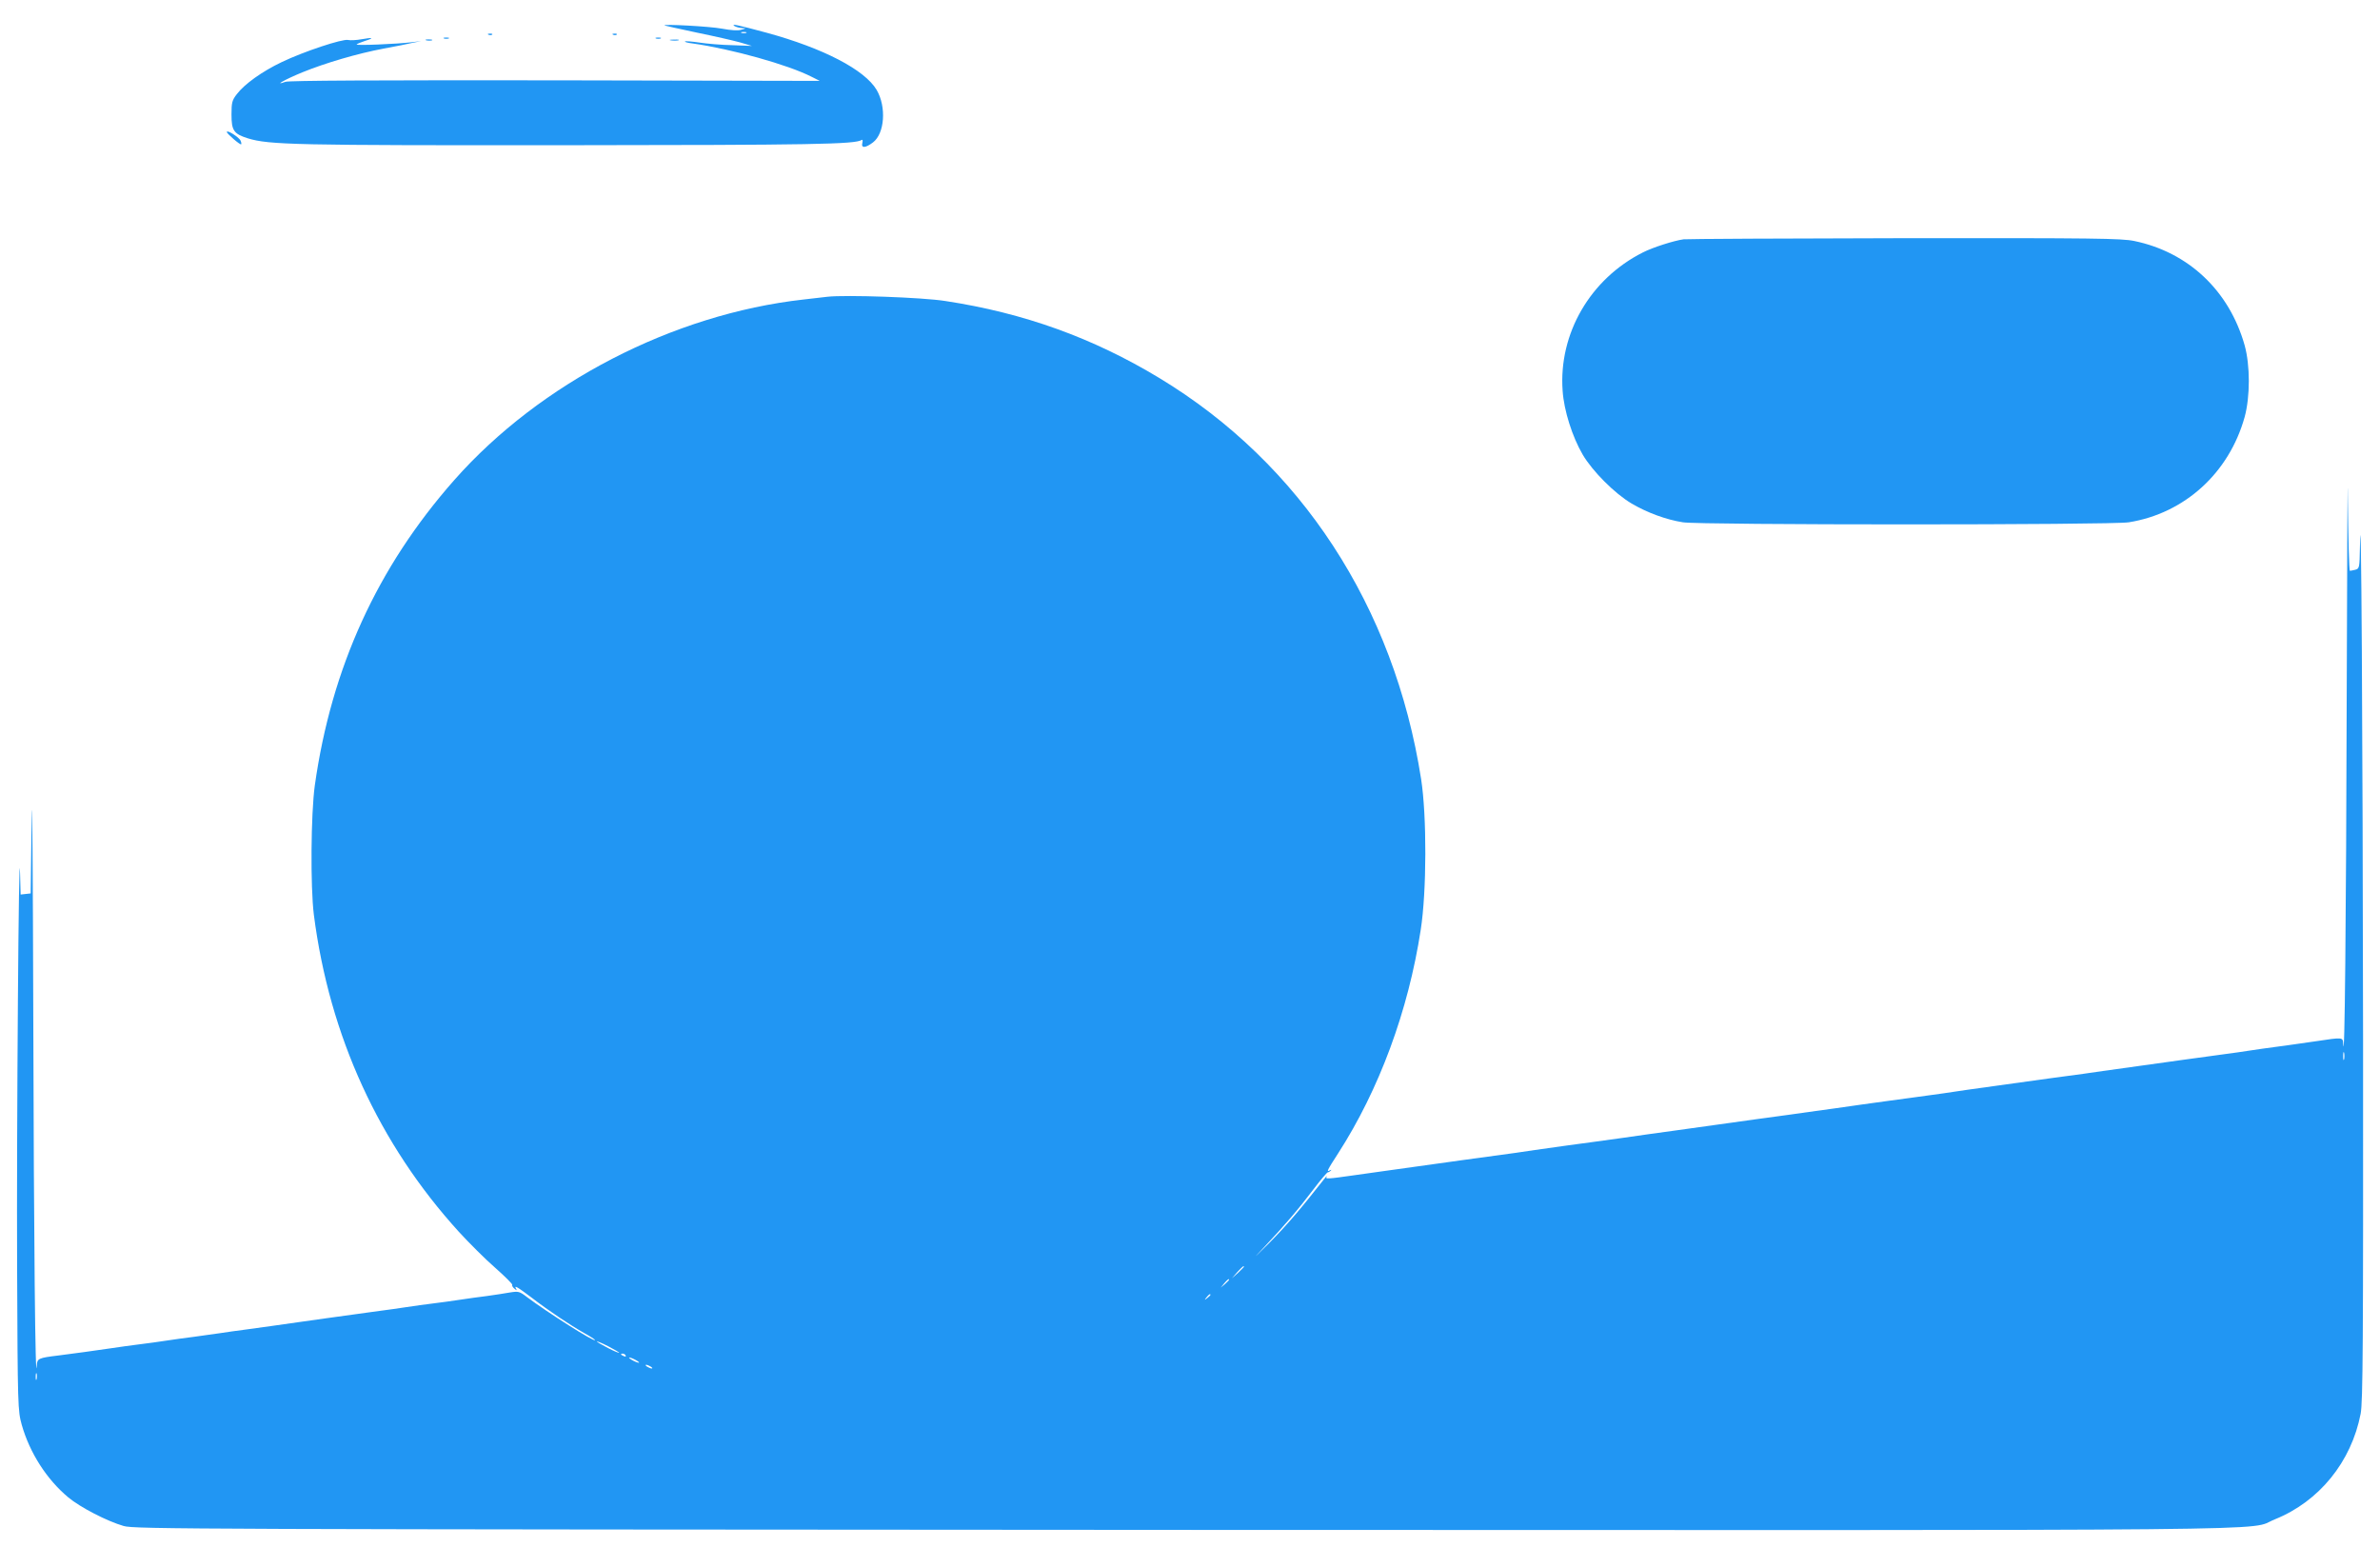 <?xml version="1.0" standalone="no"?>
<!DOCTYPE svg PUBLIC "-//W3C//DTD SVG 20010904//EN"
 "http://www.w3.org/TR/2001/REC-SVG-20010904/DTD/svg10.dtd">
<svg version="1.0" xmlns="http://www.w3.org/2000/svg"
 width="1280pt" height="832pt" viewBox="0 0 1280 832"
 preserveAspectRatio="xMidYMid meet">
<g transform="translate(0,832) scale(0.1,-0.1)"
fill="#2196f3" stroke="none">
<path d="M3574 8183 c1 -1 78 -18 172 -38 93 -19 198 -43 234 -53 l64 -19
-104 4 c-58 1 -138 8 -178 14 -41 6 -76 9 -78 6 -3 -3 17 -8 43 -11 209 -30
511 -114 638 -179 l44 -22 -1422 3 c-963 1 -1432 -1 -1452 -8 -67 -24 -4 12
91 51 123 50 295 101 439 128 61 11 130 25 155 31 l45 9 -50 -6 c-81 -10 -305
-19 -297 -12 4 4 24 12 45 19 52 16 43 20 -18 9 -28 -5 -60 -7 -73 -4 -30 7
-238 -62 -357 -119 -105 -50 -200 -118 -241 -172 -26 -33 -29 -46 -29 -110 0
-86 12 -104 88 -128 115 -35 250 -38 1707 -37 1335 1 1556 5 1594 28 5 4 7 -3
4 -15 -8 -30 16 -29 57 2 63 48 73 191 20 282 -64 109 -288 225 -592 308 -160
43 -193 50 -173 36 8 -5 26 -10 40 -11 24 -1 24 -1 -3 -9 -18 -6 -56 -3 -105
6 -63 12 -318 26 -308 17z m439 -40 c-7 -2 -19 -2 -25 0 -7 3 -2 5 12 5 14 0
19 -2 13 -5z"/>
<path d="M2628 8133 c7 -3 16 -2 19 1 4 3 -2 6 -13 5 -11 0 -14 -3 -6 -6z"/>
<path d="M3298 8133 c7 -3 16 -2 19 1 4 3 -2 6 -13 5 -11 0 -14 -3 -6 -6z"/>
<path d="M2388 8113 c6 -2 18 -2 25 0 6 3 1 5 -13 5 -14 0 -19 -2 -12 -5z"/>
<path d="M3528 8113 c6 -2 18 -2 25 0 6 3 1 5 -13 5 -14 0 -19 -2 -12 -5z"/>
<path d="M2293 8103 c9 -2 23 -2 30 0 6 3 -1 5 -18 5 -16 0 -22 -2 -12 -5z"/>
<path d="M3608 8103 c12 -2 30 -2 40 0 9 3 -1 5 -23 4 -22 0 -30 -2 -17 -4z"/>
<path d="M1220 7610 c0 -9 72 -71 77 -66 2 2 1 10 -3 19 -7 18 -74 61 -74 47z"/>
<path d="M9055 7033 c-52 -7 -168 -44 -220 -71 -282 -142 -453 -436 -431 -743
7 -107 52 -248 108 -344 53 -90 173 -210 263 -263 83 -49 186 -87 276 -101 88
-15 2310 -15 2398 0 300 48 539 265 623 566 30 110 30 278 0 386 -83 294 -303
501 -594 561 -68 14 -214 16 -1235 15 -637 -1 -1171 -4 -1188 -6z"/>
<path d="M4450 6724 c-19 -2 -78 -9 -130 -15 -701 -79 -1415 -448 -1877 -971
-414 -469 -661 -1010 -750 -1643 -21 -153 -24 -544 -5 -695 84 -652 350 -1232
780 -1705 55 -60 143 -148 196 -194 52 -46 93 -87 91 -91 -3 -4 3 -14 12 -21
12 -10 14 -10 9 -1 -13 22 4 13 82 -46 95 -73 209 -149 285 -192 31 -17 57
-34 57 -37 0 -14 -258 150 -367 232 -39 30 -45 31 -90 24 -26 -5 -82 -13 -123
-19 -41 -5 -106 -14 -145 -20 -38 -6 -104 -15 -145 -20 -41 -5 -106 -14 -145
-20 -38 -6 -103 -15 -142 -20 -40 -6 -106 -14 -145 -20 -40 -5 -102 -14 -138
-19 -36 -5 -100 -14 -142 -20 -43 -6 -113 -16 -155 -22 -43 -6 -108 -15 -145
-20 -38 -5 -98 -13 -135 -19 -38 -5 -102 -14 -143 -20 -41 -5 -106 -14 -145
-20 -38 -6 -104 -15 -145 -20 -41 -5 -106 -14 -145 -20 -102 -15 -204 -29
-291 -40 -107 -13 -114 -16 -116 -53 -8 -138 -16 663 -19 1878 -2 798 -6 1272
-9 1055 l-5 -395 -27 -3 -27 -3 -3 113 c-7 264 -19 -1402 -16 -2112 3 -762 4
-776 25 -853 43 -151 134 -293 250 -390 65 -54 208 -128 298 -154 57 -17 355
-18 5700 -21 6187 -2 5709 -7 5870 57 238 96 411 309 461 568 12 64 14 366 13
2016 -2 1646 -10 3034 -17 2641 -2 -107 -3 -112 -24 -118 -13 -3 -26 -6 -30
-6 -4 0 -9 177 -11 393 -1 215 -4 -260 -6 -1058 -3 -1215 -11 -2015 -19 -1878
-2 35 -1 35 -147 13 -33 -5 -96 -14 -140 -20 -44 -6 -110 -15 -147 -20 -38 -6
-98 -14 -135 -20 -63 -9 -116 -16 -293 -40 -244 -34 -313 -44 -430 -60 -60 -9
-124 -18 -290 -40 -246 -34 -315 -44 -432 -60 -38 -6 -98 -14 -135 -20 -38 -5
-99 -14 -138 -19 -38 -5 -108 -15 -155 -21 -47 -6 -112 -15 -145 -20 -33 -5
-96 -14 -140 -20 -44 -6 -109 -15 -145 -20 -60 -9 -114 -16 -290 -40 -244 -34
-313 -44 -430 -60 -36 -5 -101 -14 -145 -20 -44 -6 -107 -15 -140 -20 -33 -5
-98 -14 -145 -20 -47 -6 -116 -16 -155 -21 -156 -22 -208 -29 -272 -39 -63 -9
-116 -16 -293 -40 -224 -31 -228 -32 -430 -60 -36 -5 -96 -14 -135 -19 -162
-23 -168 -23 -160 -9 3 7 -3 1 -15 -15 -132 -168 -202 -249 -295 -343 -85 -85
-91 -90 -25 -20 111 118 181 200 265 311 38 50 72 90 76 90 4 0 11 4 16 9 5 5
3 6 -4 2 -21 -12 -16 -1 43 90 221 343 378 767 445 1204 32 206 33 610 2 810
-145 928 -647 1697 -1408 2157 -357 216 -729 350 -1150 414 -124 20 -538 34
-635 23z m8157 -4101 c-3 -10 -5 -2 -5 17 0 19 2 27 5 18 2 -10 2 -26 0 -35z
m-5917 -1116 c0 -2 -15 -16 -32 -33 l-33 -29 29 33 c28 30 36 37 36 29z m-80
-70 c0 -2 -10 -12 -22 -23 l-23 -19 19 23 c18 21 26 27 26 19z m-100 -81 c0
-2 -8 -10 -17 -17 -16 -13 -17 -12 -4 4 13 16 21 21 21 13z m-3180 -311 c0 -3
-27 8 -60 25 -33 17 -60 33 -60 35 0 3 27 -8 60 -25 33 -17 60 -33 60 -35z
m35 -15 c3 -6 -1 -7 -9 -4 -18 7 -21 14 -7 14 6 0 13 -4 16 -10z m55 -25 c14
-8 21 -14 15 -14 -5 0 -21 6 -35 14 -14 8 -20 14 -15 14 6 0 21 -6 35 -14z
m80 -35 c8 -5 11 -10 5 -10 -5 0 -17 5 -25 10 -8 5 -10 10 -5 10 6 0 17 -5 25
-10z m-3303 -67 c-3 -10 -5 -4 -5 12 0 17 2 24 5 18 2 -7 2 -21 0 -30z"/>
</g>
</svg>
